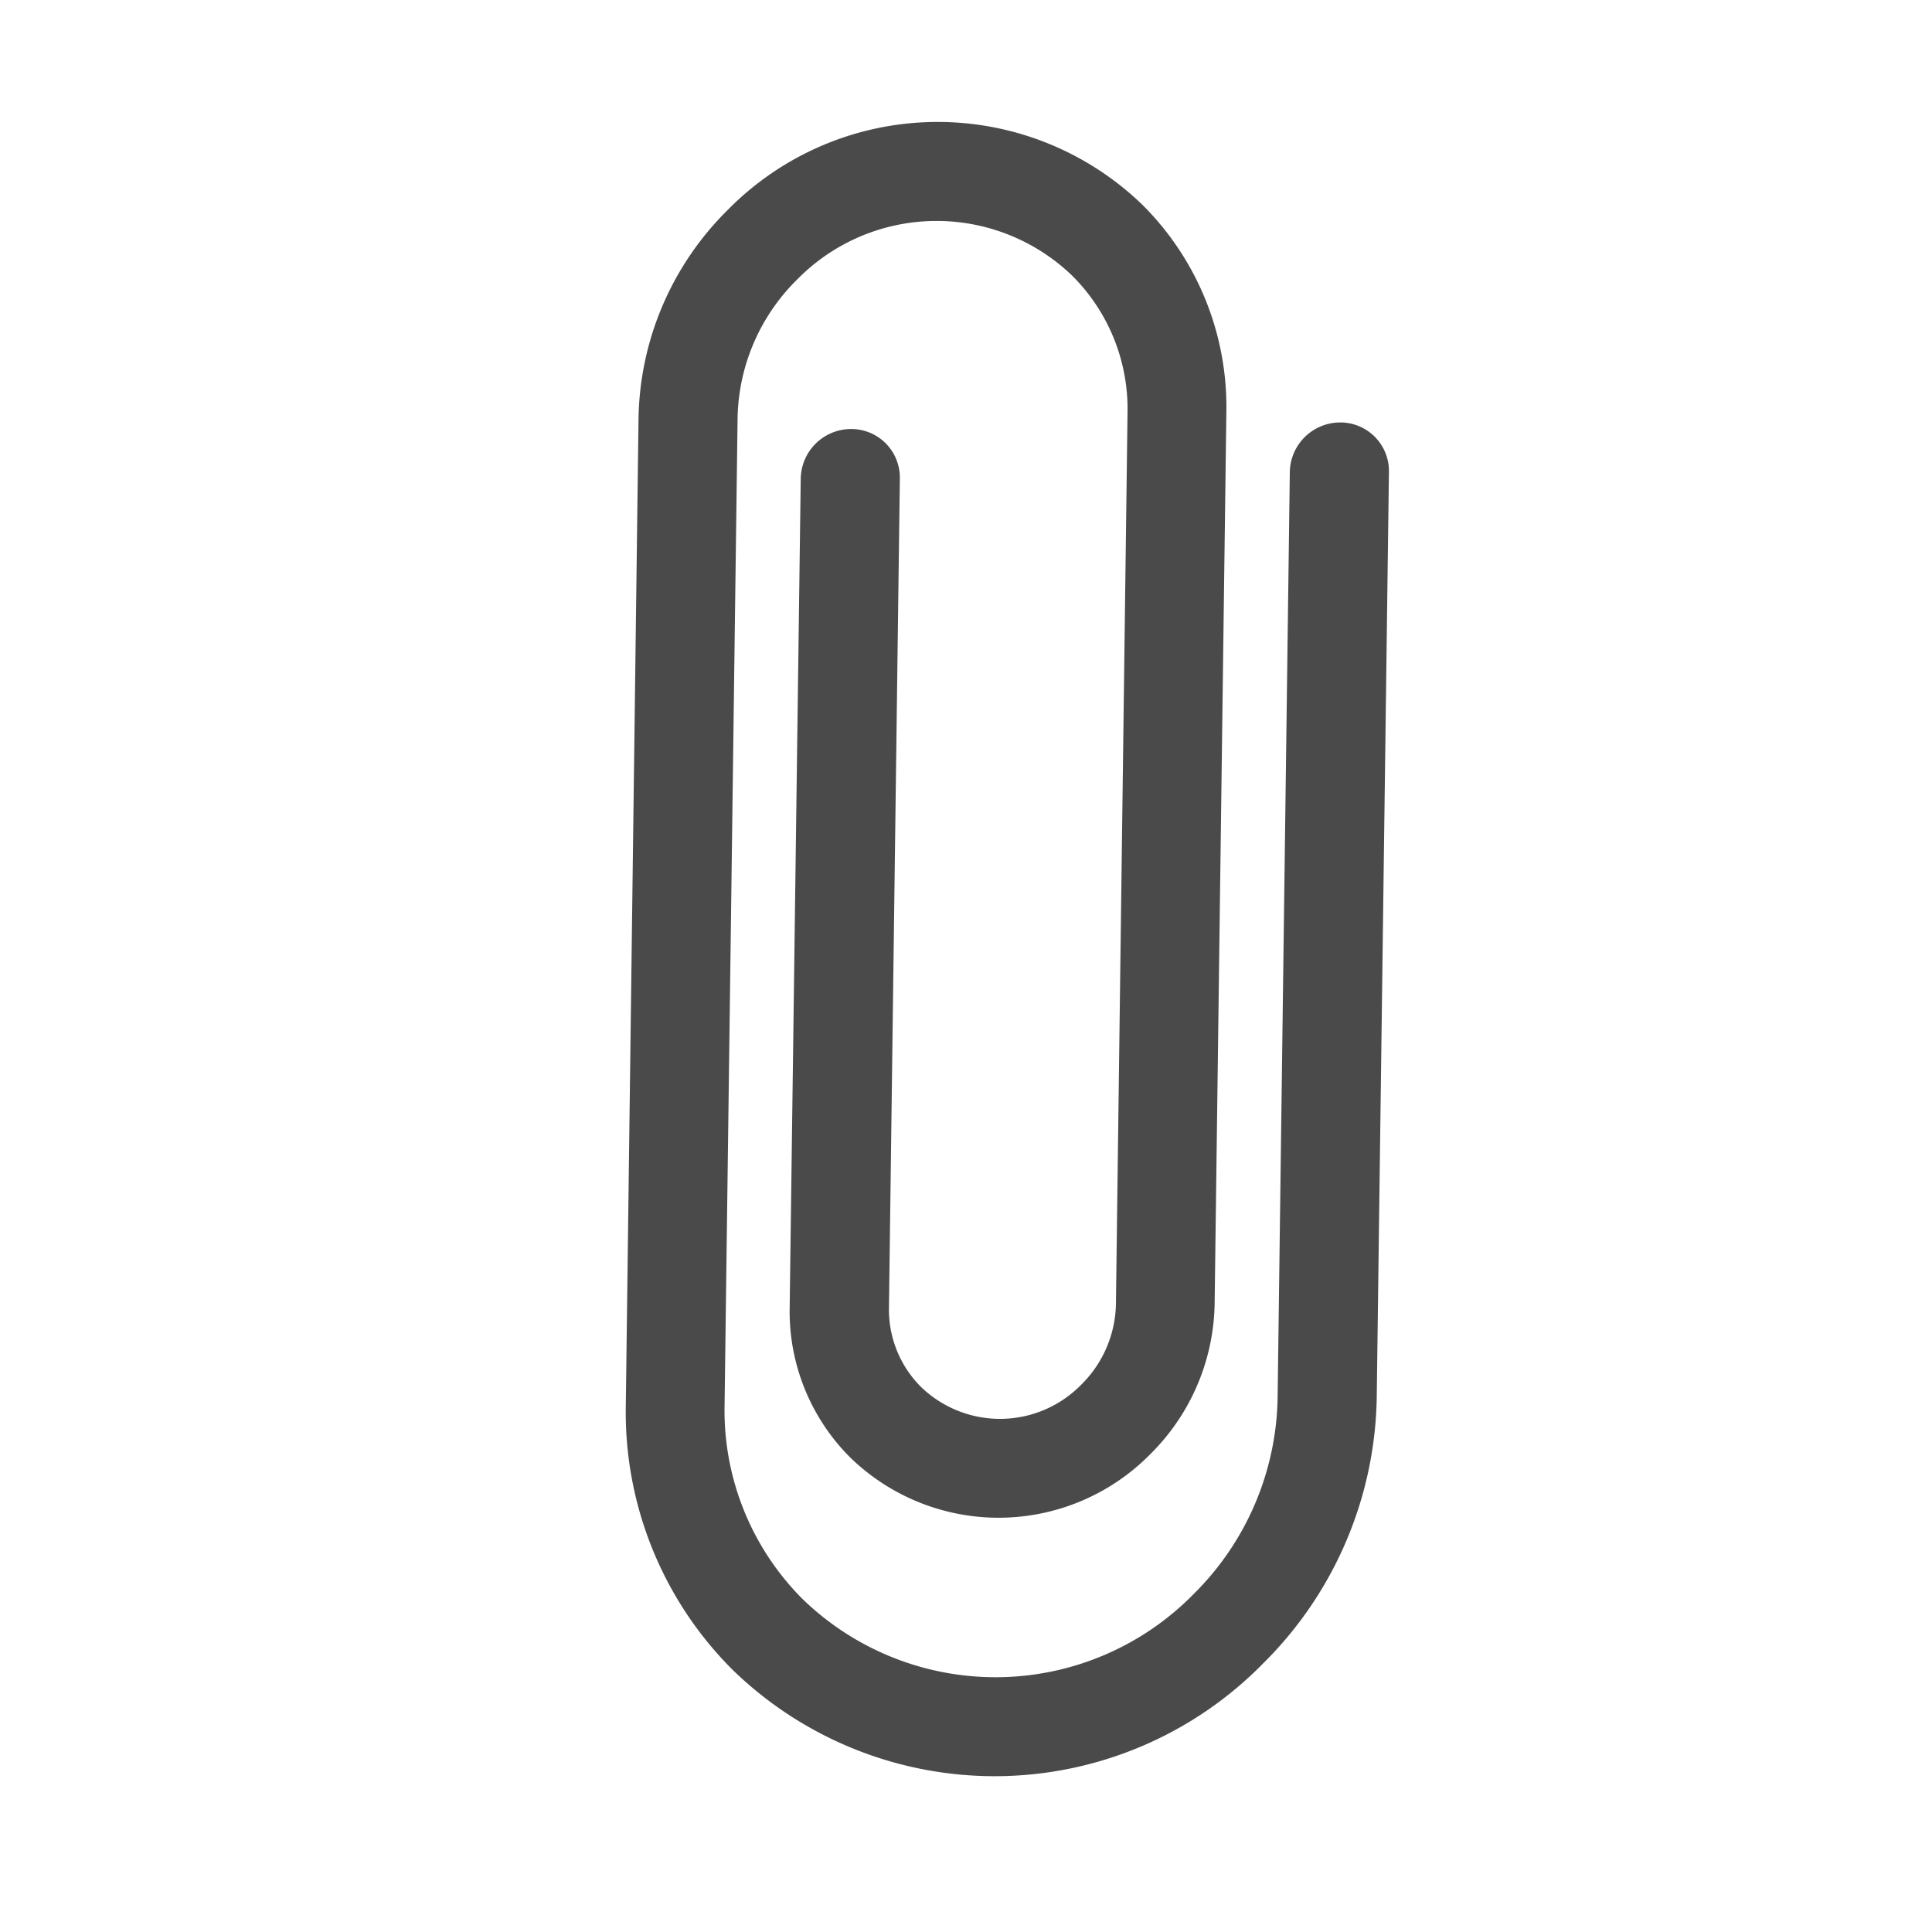 <svg xmlns="http://www.w3.org/2000/svg" width="23.335" height="23.335" viewBox="0 0 23.335 23.335">
  <path id="Path" d="M3.258,0a3.194,3.194,0,0,1,2.3.98l7.507,7.707a2.363,2.363,0,0,1,.67,1.66,2.32,2.32,0,0,1-2.286,2.347,2.241,2.241,0,0,1-1.617-.688L2.848,4.833a.359.359,0,0,1,0-.5.337.337,0,0,1,.486,0l6.987,7.173a1.568,1.568,0,0,0,1.131.481,1.623,1.623,0,0,0,1.6-1.642,1.653,1.653,0,0,0-.469-1.161L5.075,1.478A2.521,2.521,0,0,0,3.258.705,2.609,2.609,0,0,0,.687,3.345,2.658,2.658,0,0,0,1.44,5.211l8.312,8.534a3.473,3.473,0,0,0,2.5,1.065A3.6,3.6,0,0,0,15.8,11.173,3.662,3.662,0,0,0,14.761,8.6L6.969.6a.359.359,0,0,1,0-.5.337.337,0,0,1,.486,0l7.792,8a4.372,4.372,0,0,1,1.239,3.07,4.291,4.291,0,0,1-4.229,4.342,4.146,4.146,0,0,1-2.99-1.272L.954,5.71A3.368,3.368,0,0,1,0,3.345,3.306,3.306,0,0,1,3.258,0Z" transform="translate(11.325 0.354) rotate(45)" fill="#4a4a4a" stroke="#4a4a4a" stroke-miterlimit="10" stroke-width="0.5"/>
</svg>
